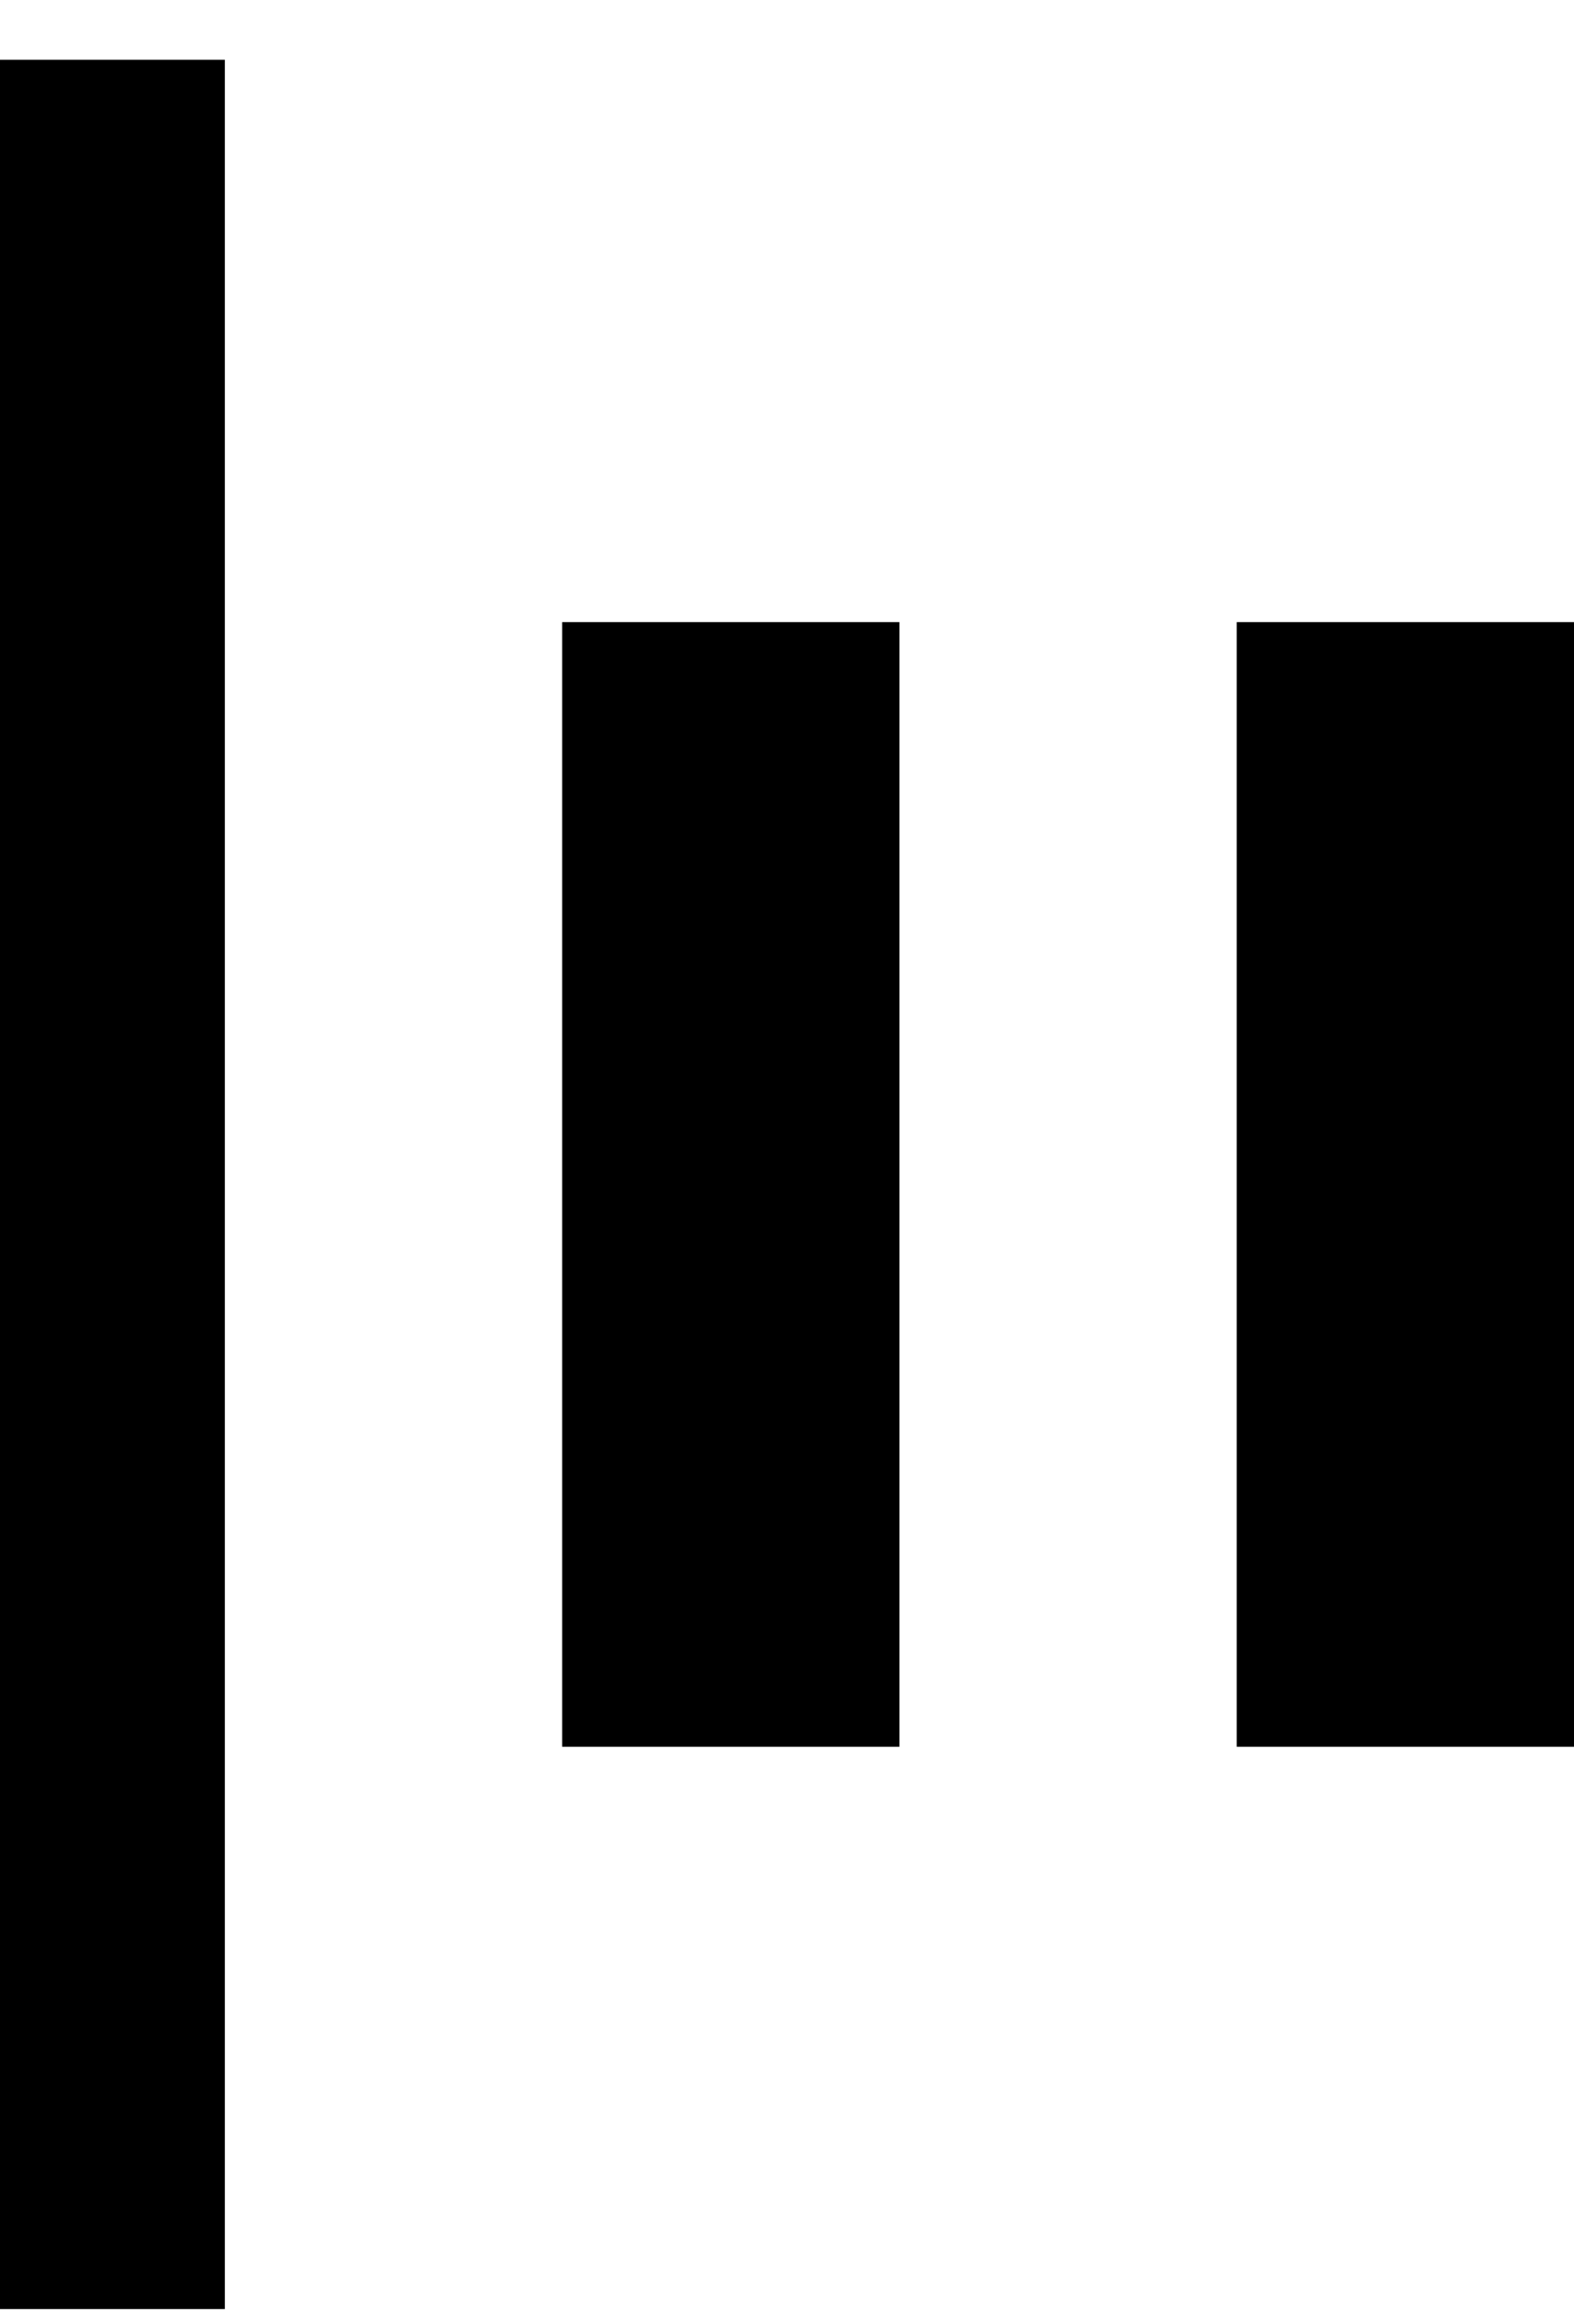<svg width="21" height="31" viewBox="0 0 21 31" fill="none" xmlns="http://www.w3.org/2000/svg">
<path id="Vector" d="M0 30.797V0.797H3V30.797H0ZM16.5 23.297V8.297H21V23.297H16.5ZM7.5 23.297V8.297H12V23.297H7.5Z" fill="black"/>
</svg>
